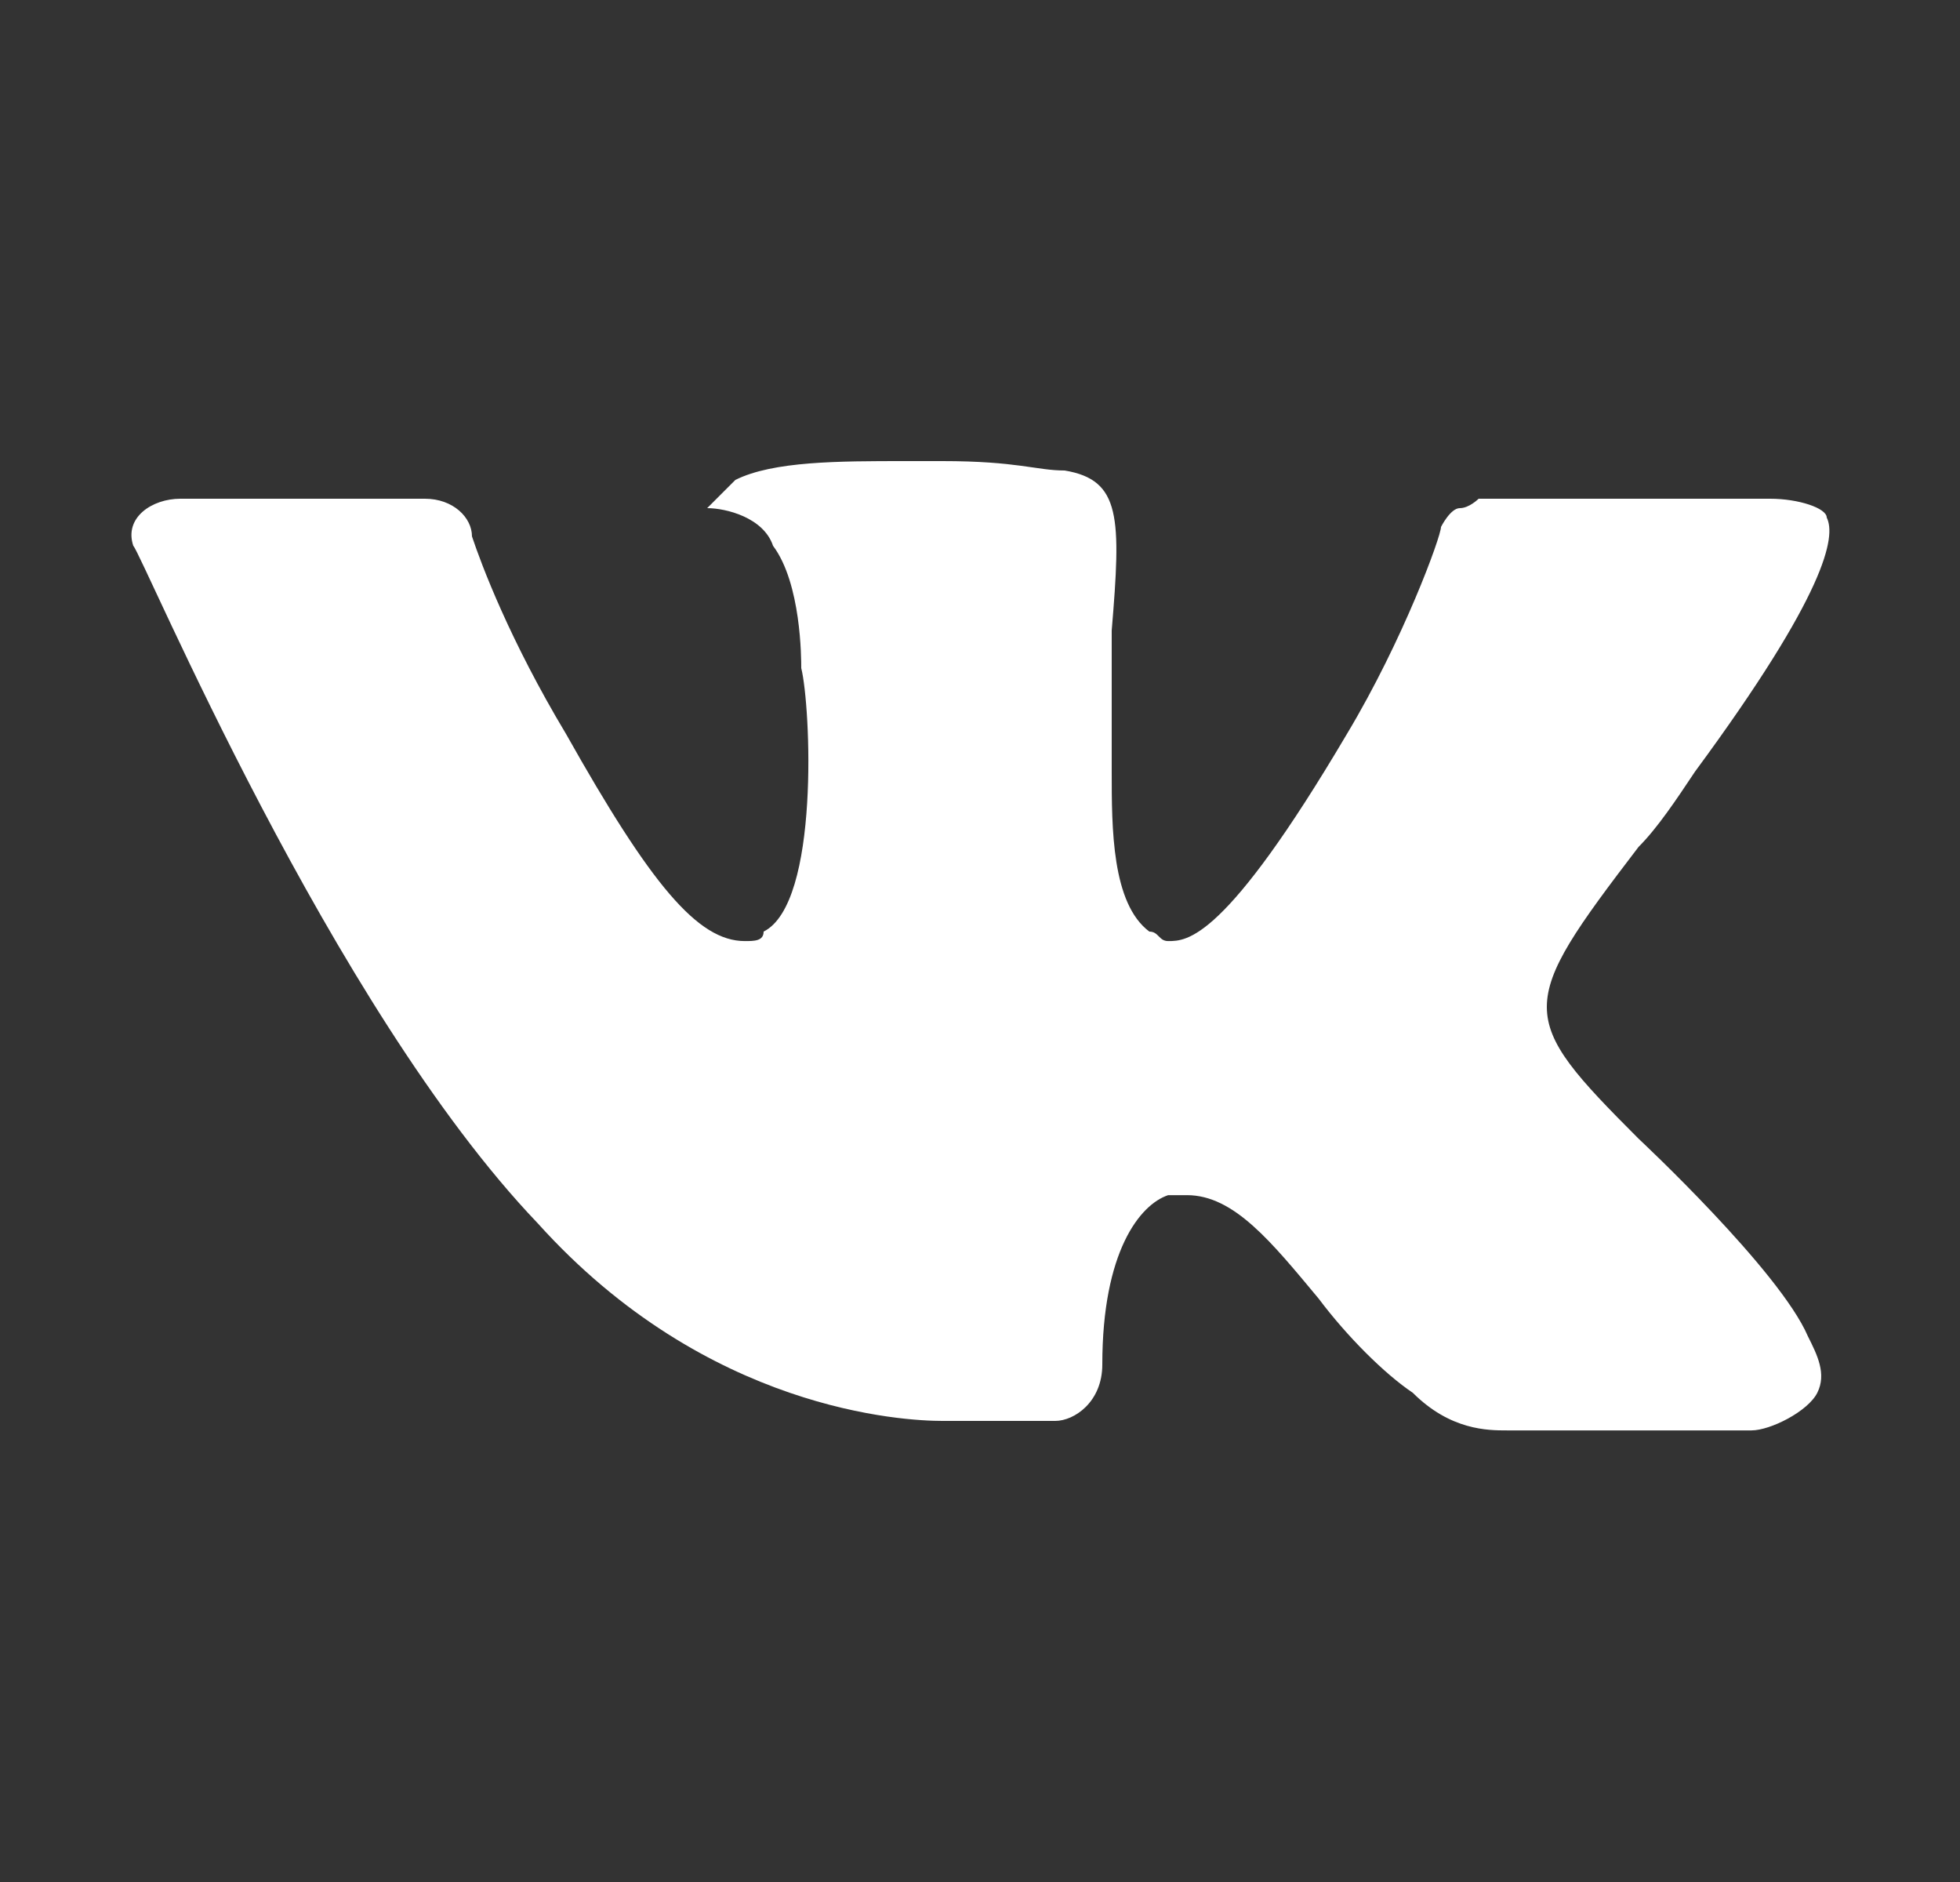 <svg width="25" height="24" viewBox="0 0 25 24" fill="none" xmlns="http://www.w3.org/2000/svg">
<rect x="0" y="0" width="25" height="24" fill="#333333" stroke="none"/>
<path d="M20.9 14.521C20.9 14.521 22.7 16.201 23.06 17.041C23.18 17.28 23.3 17.52 23.18 17.761C23.06 18 22.58 18.241 22.34 18.241C22.34 18.241 19.34 18.241 19.22 18.241C18.98 18.241 18.5 18.241 18.02 17.761C17.66 17.52 17.18 17.041 16.82 16.561C16.22 15.841 15.74 15.241 15.14 15.241C15.02 15.241 15.02 15.241 14.9 15.241C14.54 15.361 14.06 15.96 14.06 17.401C14.06 17.881 13.7 18.12 13.46 18.12C13.46 18.12 12.14 18.12 12.02 18.12C11.54 18.12 9.02 18 6.86 15.601C4.22 12.841 1.82 7.08 1.7 6.96C1.58 6.6 1.94 6.36 2.3 6.36H5.42C5.78 6.36 6.02 6.6 6.02 6.84C6.14 7.2 6.5 8.16 7.22 9.36C8.3 11.28 8.9 12.001 9.5 12.001C9.62 12.001 9.74 12.001 9.74 11.88C10.46 11.521 10.34 9 10.22 8.52C10.22 8.4 10.22 7.44 9.86 6.96C9.74 6.6 9.26 6.48 9.02 6.48C9.14 6.36 9.26 6.24 9.38 6.12C9.86 5.88 10.7 5.88 11.54 5.88H12.02C12.98 5.88 13.22 6 13.58 6C14.3 6.12 14.3 6.6 14.18 8.04C14.18 8.52 14.18 9 14.18 9.48C14.18 9.6 14.18 9.72 14.18 9.84C14.18 10.56 14.18 11.521 14.66 11.88C14.78 11.88 14.78 12.001 14.9 12.001C15.14 12.001 15.62 12.001 17.18 9.36C17.9 8.16 18.38 6.84 18.38 6.72C18.38 6.72 18.5 6.48 18.62 6.48C18.74 6.48 18.86 6.36 18.86 6.36H22.58C22.94 6.36 23.3 6.48 23.3 6.6C23.42 6.84 23.3 7.56 21.62 9.84C21.38 10.2 21.14 10.56 20.9 10.8C19.34 12.841 19.34 12.96 20.9 14.521Z" fill="white"/>
</svg>
